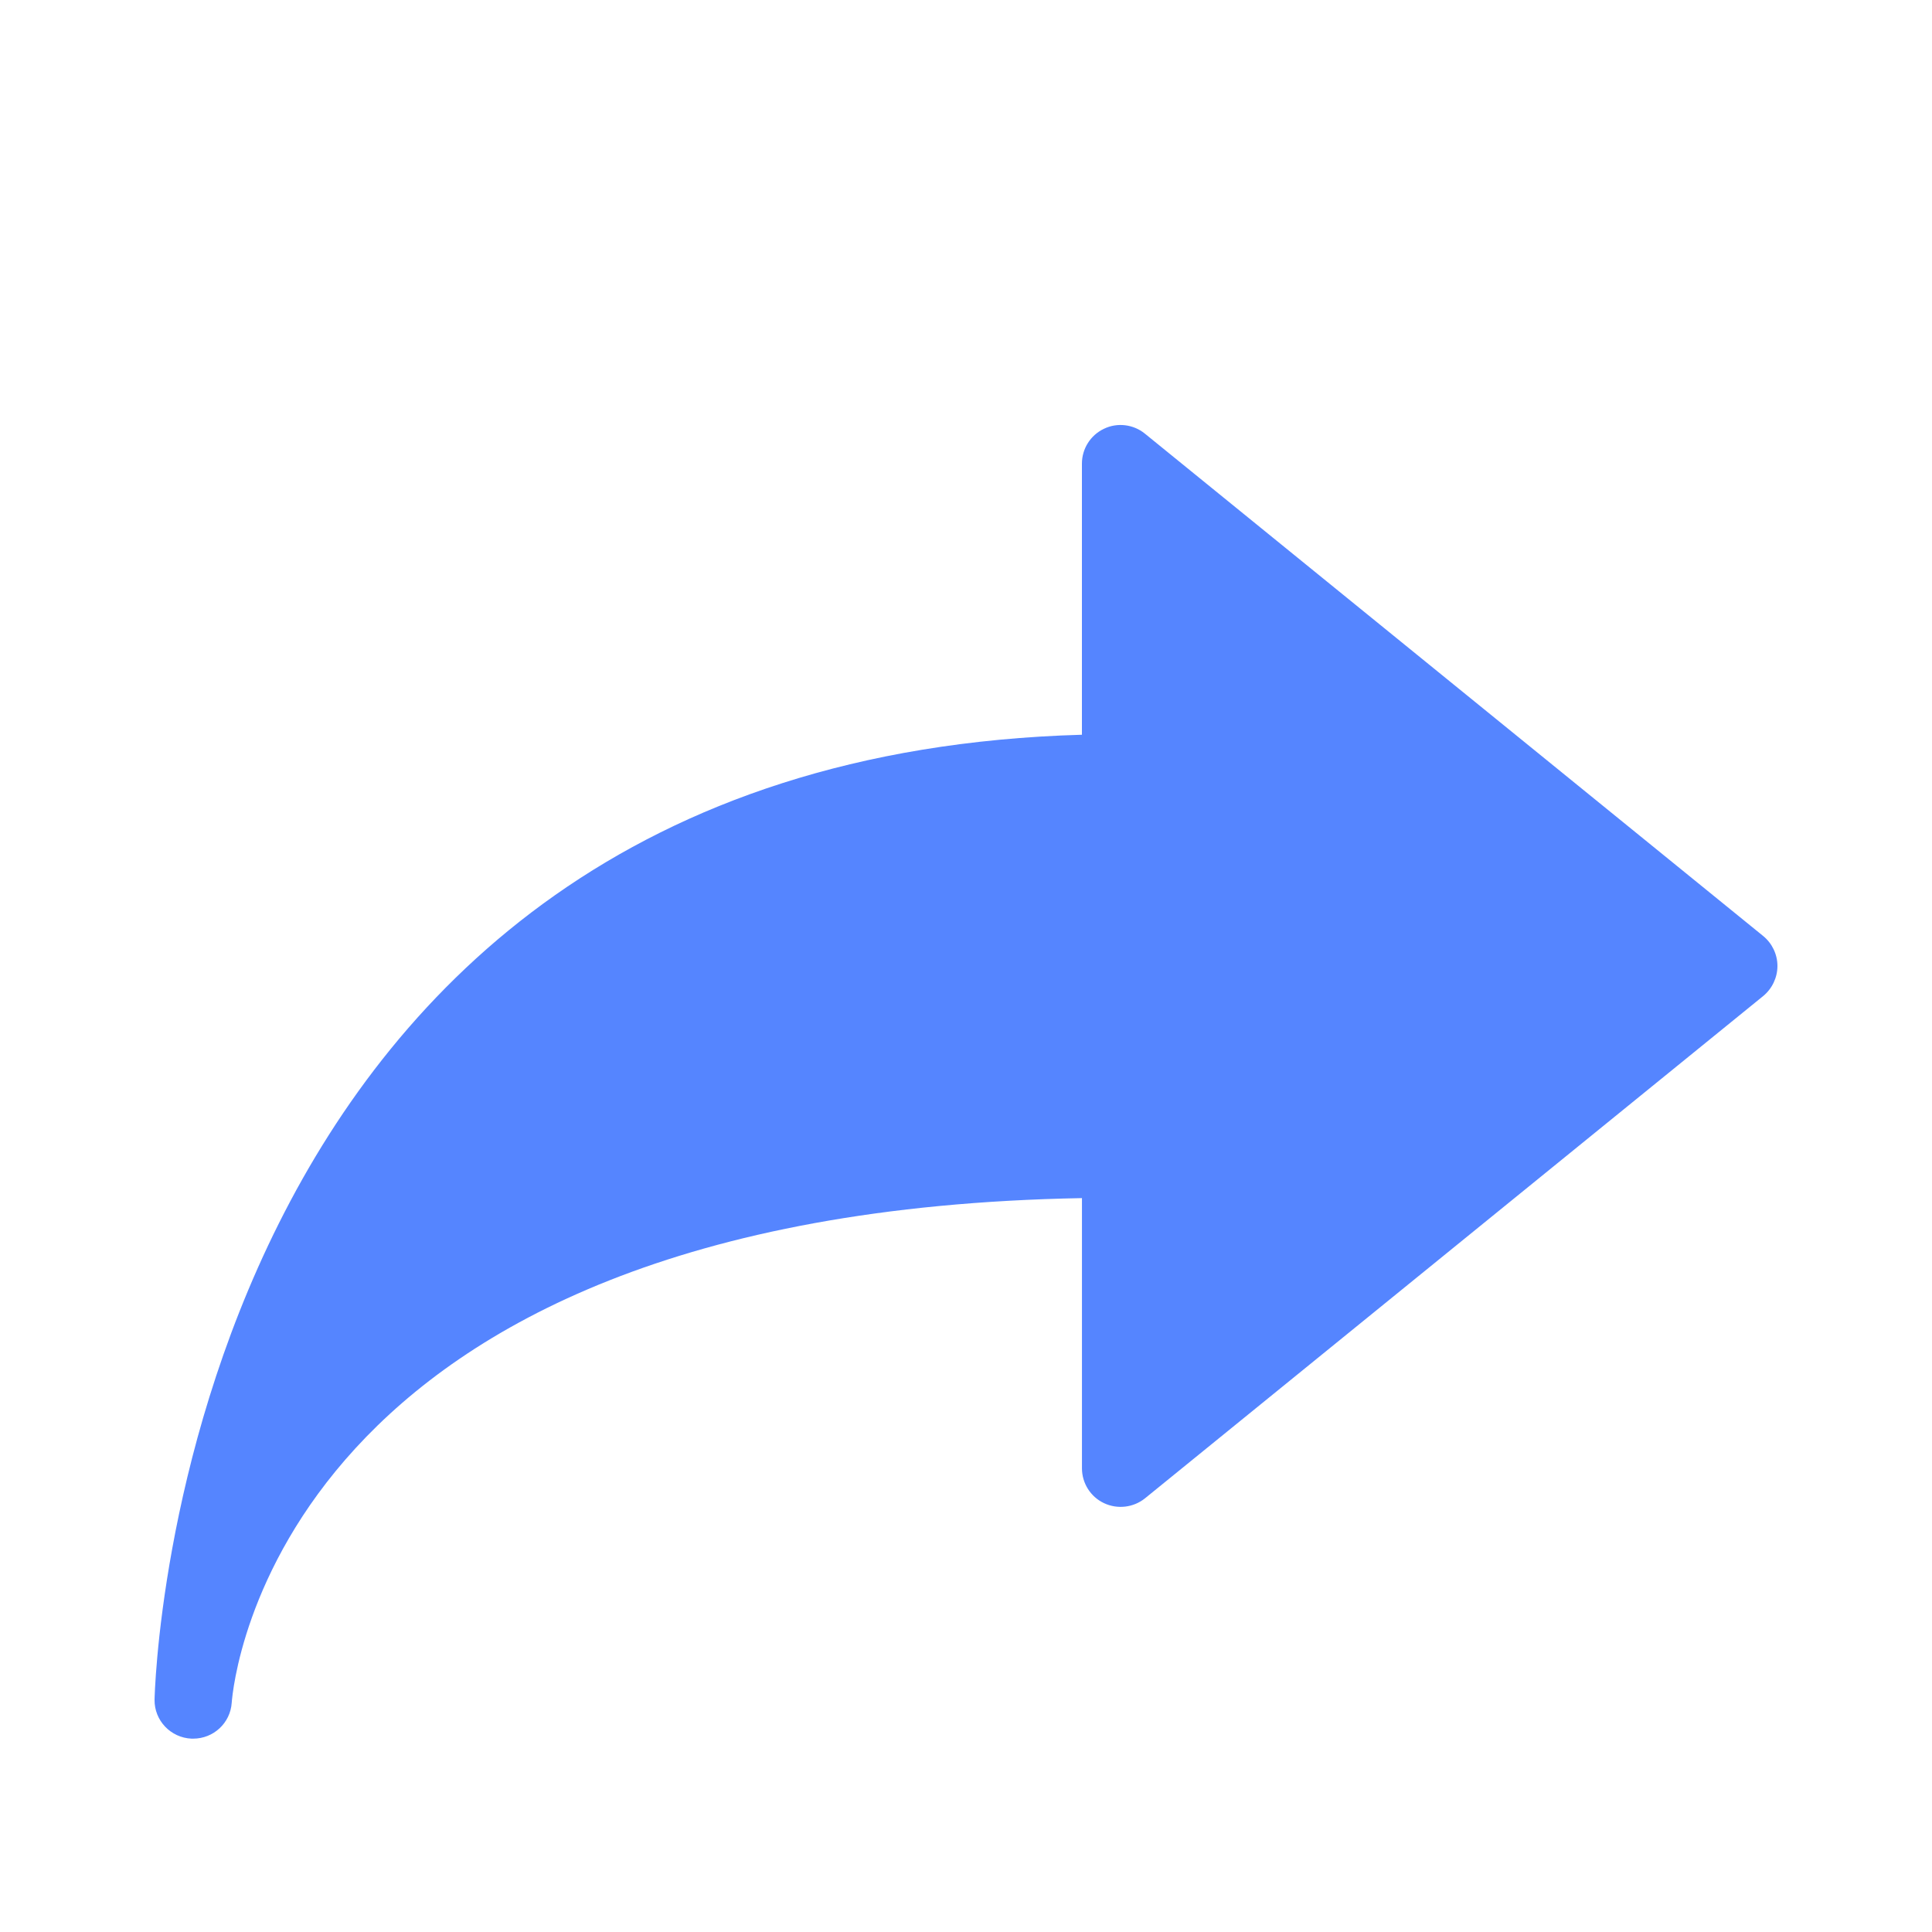 <svg xmlns="http://www.w3.org/2000/svg" xmlns:xlink="http://www.w3.org/1999/xlink" viewBox="0,0,256,256" width="48px" height="48px" fill-rule="nonzero"><g fill="#5585ff" fill-rule="nonzero" stroke="none" stroke-width="1" stroke-linecap="butt" stroke-linejoin="miter" stroke-miterlimit="10" stroke-dasharray="" stroke-dashoffset="0" font-family="none" font-weight="none" font-size="none" text-anchor="none" style="mix-blend-mode: normal"><g transform="scale(5.12,5.12)"><path d="M5,44.996c-0.016,0 -0.027,0 -0.043,0c-0.539,-0.023 -0.965,-0.469 -0.957,-1.008c0.004,-0.246 0.578,-24.309 24,-24.973v-7.016c0,-0.387 0.223,-0.738 0.57,-0.902c0.344,-0.168 0.762,-0.117 1.059,0.125l16,13c0.234,0.191 0.371,0.477 0.371,0.777c0,0.301 -0.137,0.586 -0.367,0.777l-16,13c-0.301,0.242 -0.715,0.289 -1.062,0.125c-0.348,-0.164 -0.57,-0.516 -0.57,-0.902v-6.992c-20.84,0.379 -21.965,12.535 -22.004,13.059c-0.035,0.527 -0.473,0.93 -0.996,0.93z"></path></g></g></svg>